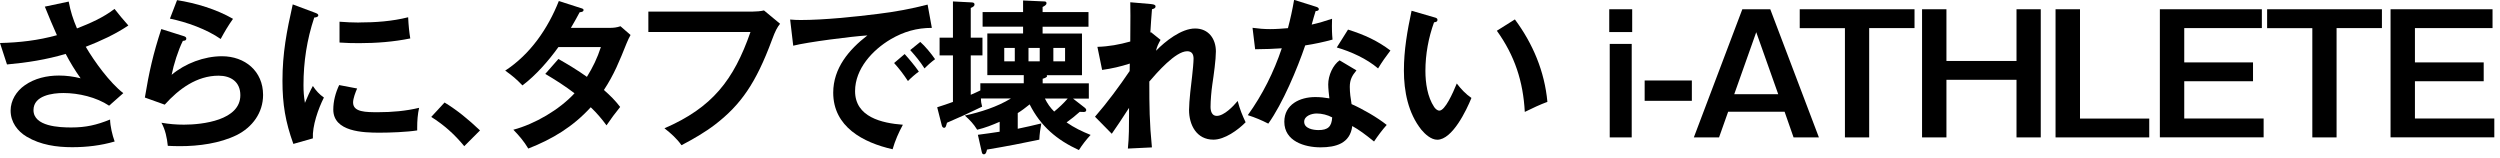 <svg width="365" height="23" viewBox="0 0 365 23" fill="none" xmlns="http://www.w3.org/2000/svg">
<path d="M6.54 0.97L10.03 0.23C10.29 1.65 10.67 2.82 11.24 4.15C13.14 3.41 15.09 2.56 16.72 1.3C17.36 2.13 18.05 2.94 18.74 3.72C16.84 5 14.66 6 12.52 6.83C13.8 9.01 16.01 12.05 18 13.601L15.93 15.431C14.08 14.191 11.47 13.581 9.26 13.581C7.67 13.581 4.89 13.941 4.89 16.07C4.89 18.471 8.69 18.61 10.4 18.61C12.54 18.61 14.1 18.25 16.07 17.451C16.09 18.421 16.4 19.73 16.74 20.66C14.72 21.25 12.63 21.491 10.54 21.491C8.26 21.491 5.93 21.16 3.92 19.971C2.54 19.16 1.55 17.811 1.55 16.151C1.55 14.65 2.4 13.3 3.62 12.45C5.07 11.431 6.85 11.03 8.61 11.03C9.7 11.03 10.72 11.171 11.77 11.431C10.96 10.29 10.25 9.13 9.59 7.87C6.79 8.7 3.94 9.15 1.02 9.41L0 6.28C2.87 6.21 5.56 5.9 8.31 5.14C7.72 3.83 7.15 2.46 6.55 0.98L6.54 0.97Z" fill="black"/>
<path d="M26.94 5.321C27.08 5.371 27.2 5.461 27.2 5.631C27.2 5.921 26.91 5.961 26.7 5.961C26.01 7.341 25.35 9.431 25.06 10.921C27.03 9.261 29.81 8.211 32.4 8.211C35.77 8.211 38.41 10.39 38.41 13.861C38.41 16.471 36.84 18.581 34.56 19.721C32.09 20.93 29.03 21.34 26.3 21.34C25.75 21.34 24.92 21.32 24.5 21.291C24.38 20.131 24.14 18.941 23.57 17.921C24.69 18.11 25.71 18.201 26.85 18.201C29.58 18.201 35.09 17.561 35.09 13.9C35.09 11.95 33.71 11.05 31.91 11.05C28.73 11.05 26.09 13.001 24.05 15.28L21.15 14.241C21.77 10.491 22.36 7.881 23.55 4.241L26.94 5.311V5.321ZM34.02 2.751C33.33 3.721 32.79 4.631 32.22 5.691C30.18 4.271 27.26 3.221 24.81 2.721L25.85 0.021C28.6 0.451 31.6 1.351 34.02 2.751Z" fill="black"/>
<path d="M45.92 1.831C46.32 1.971 46.47 2.071 46.47 2.231C46.47 2.441 46.23 2.541 45.88 2.561C44.81 5.771 44.31 9.021 44.31 12.411C44.31 13.381 44.36 14.051 44.52 15.021C44.78 14.351 45.35 13.121 45.68 12.551C46.13 13.241 46.63 13.781 47.29 14.241C46.46 15.881 45.58 18.401 45.68 20.201L42.83 21.011C41.67 17.781 41.24 15.241 41.24 11.801C41.24 7.741 41.86 4.561 42.74 0.641L45.92 1.831ZM52.14 12.921C51.9 13.471 51.55 14.371 51.55 14.961C51.55 16.381 53.4 16.381 55.23 16.381C57.22 16.381 59.24 16.211 61.19 15.741C60.98 16.671 60.91 17.641 60.91 18.611V19.041C59.39 19.281 56.94 19.371 55.4 19.371C53.05 19.371 48.66 19.251 48.66 16.001C48.66 14.771 48.99 13.531 49.52 12.421L52.15 12.921H52.14ZM52.4 3.281C54.82 3.281 57.24 3.111 59.59 2.521C59.64 3.681 59.76 4.801 59.9 5.611C57.45 6.111 54.94 6.301 52.44 6.301C51.47 6.301 50.52 6.281 49.57 6.211V3.171C50.52 3.241 51.45 3.291 52.4 3.291V3.281Z" fill="black"/>
<path d="M64.9 14.961C66.78 16.101 68.48 17.521 70.08 19.041L67.78 21.341C66.38 19.631 64.84 18.251 62.96 17.071L64.91 14.961H64.9Z" fill="black"/>
<path d="M90.54 15.62C89.9 16.4 89.12 17.45 88.55 18.3C87.84 17.33 87.13 16.5 86.25 15.66C83.64 18.51 80.69 20.29 77.13 21.69C76.49 20.62 75.82 19.84 74.95 18.94C78.08 18.11 81.67 16.02 83.88 13.62C82.53 12.58 81.1 11.67 79.61 10.79L81.53 8.61C82.95 9.42 84.36 10.27 85.69 11.22C86.57 9.8 87.21 8.47 87.73 6.87H81.53C80.08 8.89 78.25 10.98 76.28 12.47C75.38 11.54 74.83 11.07 73.76 10.31C77.44 7.91 80 4.16 81.59 0.15L84.77 1.17C85.08 1.26 85.2 1.31 85.2 1.46C85.2 1.67 85.03 1.75 84.63 1.79C84.23 2.55 83.8 3.31 83.35 4.07H89C89.57 4.07 90.04 4.02 90.59 3.83L92.06 5.11C91.8 5.59 91.73 5.73 91.47 6.35C90.45 8.89 89.67 10.86 88.17 13.14C89.1 13.95 89.81 14.66 90.54 15.61V15.62Z" fill="black"/>
<path d="M109.9 1.691C110.37 1.691 111.09 1.641 111.54 1.521L113.89 3.471C113.49 3.971 113.2 4.471 112.7 5.841C110.35 12.181 108.14 15.29 104.46 18.14C102.92 19.331 101.21 20.3 99.5 21.201C98.81 20.23 97.93 19.441 97.01 18.73C103.99 15.71 107.12 11.7 109.57 4.671H94.66V1.691H109.9Z" fill="black"/>
<path d="M116.91 2.921C120.28 2.921 124.84 2.451 128.24 2.021C130.66 1.731 133.08 1.281 135.43 0.671L136.05 4.071C133.84 4.071 131.94 4.621 130.04 5.731C127.38 7.301 124.84 10.051 124.84 13.301C124.84 17.101 128.76 17.981 131.82 18.211C131.18 19.401 130.7 20.491 130.32 21.791C126.02 20.821 121.65 18.511 121.65 13.531C121.65 9.951 123.95 7.241 126.64 5.171C124.38 5.311 117.88 6.141 115.81 6.671L115.36 2.851C115.88 2.901 116.38 2.921 116.9 2.921H116.91ZM134.15 10.451C133.65 10.811 132.99 11.381 132.56 11.831C131.85 10.761 131.32 10.071 130.54 9.201L132.08 7.891C132.67 8.531 133.67 9.741 134.15 10.451ZM136.52 8.641C136 9.021 135.43 9.521 134.98 9.991C134.29 8.921 133.74 8.261 132.89 7.311L134.36 6.121C135.03 6.691 136.02 7.901 136.52 8.641Z" fill="black"/>
<path d="M148.59 16.5V18.8C149.75 18.56 150.89 18.3 152.03 18.02C151.89 18.8 151.77 19.59 151.74 20.39C149.27 20.91 147.18 21.32 144.1 21.84C144.05 22.08 143.96 22.53 143.65 22.53C143.46 22.53 143.39 22.41 143.34 22.2L142.77 19.68C143.89 19.54 144.88 19.39 145.95 19.23V17.78C144.88 18.25 143.84 18.66 142.67 18.94C142.12 18.06 141.63 17.56 140.87 16.87C143.17 16.37 145.57 15.61 147.59 14.38H143.22C143.22 14.85 143.27 15.12 143.39 15.57C141.7 16.4 140 17.18 138.26 17.92C138.09 18.54 138.05 18.66 137.83 18.66C137.66 18.66 137.54 18.49 137.5 18.3L136.83 15.66C137.66 15.4 138.42 15.14 139.13 14.88V8.09H137.18V5.5H139.13V0.21L141.88 0.35C142.12 0.37 142.28 0.42 142.28 0.66C142.28 0.87 142.09 1.02 141.73 1.16V5.5H143.44V8.09H141.73V13.84C141.97 13.75 143.01 13.27 143.13 13.2V12.16H149.47V10.97H144.15V4.89H149.37V3.89H143.46V1.76H149.37V0.07L152.46 0.21C152.65 0.21 152.79 0.26 152.79 0.47C152.79 0.68 152.6 0.83 152.22 1.02V1.76H158.92V3.9H152.22V4.9H157.97V10.98H152.82C152.82 10.98 152.87 11.07 152.87 11.1C152.87 11.27 152.61 11.38 152.23 11.5V12.17H158.97V14.4H156.67L158.38 15.73C158.5 15.83 158.59 15.92 158.59 16.09C158.59 16.3 158.38 16.35 158.21 16.35C158.02 16.35 157.97 16.35 157.64 16.33C157.02 16.88 156.38 17.4 155.72 17.87C156.84 18.65 157.95 19.18 159.23 19.7C158.59 20.39 158.02 21.12 157.52 21.91C154.31 20.44 151.94 18.44 150.33 15.24C149.64 15.79 149.19 16.14 148.57 16.52L148.59 16.5ZM148.16 7H146.62V8.95H148.16V7ZM150.16 8.95H151.8V7H150.16V8.95ZM153.91 16.29C154.6 15.72 155.29 15.08 155.88 14.39H152.56C152.92 15.13 153.34 15.72 153.91 16.29ZM153.79 8.95H155.5V7H153.79V8.95Z" fill="black"/>
<path d="M168.02 4.68L169.44 5.82C169.16 6.32 168.89 6.84 168.78 7.41C170.11 6.03 172.48 4.16 174.48 4.16C176.48 4.16 177.52 5.7 177.52 7.51C177.52 8.7 177.21 10.93 177 12.33C176.86 13.28 176.74 14.68 176.74 15.61C176.74 16.18 176.91 16.92 177.64 16.92C178.71 16.92 180.06 15.52 180.7 14.74C181.03 16 181.39 16.85 181.86 17.85C180.74 18.99 178.8 20.39 177.16 20.39C174.69 20.39 173.6 18.23 173.6 16.05C173.6 14.79 173.93 12.06 174.05 11.11C174.14 10.35 174.26 9.07 174.26 8.57C174.26 7.93 174.02 7.48 173.33 7.48C171.62 7.48 168.89 10.64 167.8 11.9C167.8 15.51 167.82 17.88 168.18 21.52L164.67 21.69C164.84 20.05 164.84 18.34 164.84 16.68V15.75C163.75 17.44 163.04 18.5 162.32 19.53L159.87 17.04C161.65 15 163.41 12.62 164.93 10.37L164.95 9.28C163.64 9.71 162.29 10.02 160.91 10.21L160.22 6.84C161.88 6.79 163.43 6.51 165.02 6.06C165.04 4.52 165.04 3.02 165.04 2.28C165.04 1.78 165.04 1.16 165.02 0.33L168.04 0.59C168.59 0.64 168.71 0.78 168.71 0.92C168.71 1.16 168.57 1.25 168.19 1.35C168.1 2.54 168.02 3.46 167.95 4.77L168.02 4.72V4.68Z" fill="black"/>
<path d="M194.48 2.75C194.46 3.2 194.46 3.49 194.46 3.79C194.46 4.15 194.46 4.88 194.55 5.78C193.24 6.14 191.92 6.42 190.56 6.63C189.4 10.05 187.26 15.13 185.17 18.05C184.2 17.55 183.25 17.151 182.18 16.811C184.32 13.841 185.98 10.521 187.14 7.05C185.88 7.14 184.93 7.17 183.25 7.19L182.87 4.06C183.77 4.18 184.53 4.25 185.43 4.25C186.33 4.25 187.21 4.18 188.04 4.11C188.4 2.76 188.7 1.38 188.94 -0.02L192.12 0.98C192.36 1.05 192.55 1.15 192.55 1.34C192.55 1.53 192.36 1.6 192.08 1.62C191.91 2.14 191.7 2.9 191.51 3.59C192.58 3.35 193.43 3.09 194.48 2.74V2.75ZM198.04 10.28C197.4 11.04 197.07 11.661 197.07 12.681C197.07 13.54 197.19 14.37 197.33 15.2C198.94 15.911 201.1 17.151 202.46 18.241C201.82 18.951 201.15 19.851 200.61 20.66C199.35 19.64 198.43 18.951 197.43 18.401C197.12 20.96 195.01 21.511 192.8 21.511C190.45 21.511 187.51 20.61 187.51 17.78C187.51 15.241 189.79 14.171 192.02 14.171C192.73 14.171 193.4 14.241 194.09 14.361C194.02 13.79 193.92 12.911 193.92 12.32C193.92 11.011 194.61 9.49 195.58 8.81L198.05 10.28H198.04ZM192.24 16.57C191.53 16.57 190.41 16.901 190.41 17.78C190.41 18.78 191.74 18.991 192.5 18.991C193.88 18.991 194.42 18.491 194.5 17.14C193.83 16.78 193 16.57 192.24 16.57ZM203 7.38C202.36 8.21 201.74 9.09 201.2 9.99C199.54 8.57 197.26 7.54 195.17 6.93L196.81 4.32C199.23 5.08 201.13 5.96 203.01 7.38H203Z" fill="black"/>
<path d="M209.37 2.52C209.73 2.61 209.87 2.69 209.87 2.9C209.87 3.19 209.59 3.23 209.37 3.26C208.56 5.49 208.11 7.94 208.11 10.34C208.11 12.1 208.4 14.14 209.39 15.63C209.56 15.87 209.84 16.15 210.15 16.15C210.98 16.15 212.12 13.59 212.69 12.19C213.33 13.02 213.97 13.71 214.83 14.3C214.12 16.06 212.05 20.4 209.84 20.4C208.94 20.4 208.06 19.59 207.51 18.93C205.59 16.51 204.97 13.33 204.97 10.31C204.97 7.29 205.47 4.49 206.09 1.57L209.37 2.52ZM221.17 2.83C223.81 6.39 225.51 10.43 225.92 14.87C224.85 15.27 223.71 15.8 222.62 16.34C222.38 11.88 221.15 8.12 218.54 4.49L221.18 2.83H221.17Z" fill="black"/>
<path d="M238.3 4.681H234.95V1.351H238.3V4.671V4.681ZM238.23 20.061H235.02V6.411H238.23V20.061Z" fill="black"/>
<path d="M247.01 11.75V14.72H240.12V11.75H247.01Z" fill="black"/>
<path d="M258.46 1.351L265.56 20.061H261.86L260.55 16.311H252.31L250.98 20.061H247.3L254.38 1.351H258.46ZM253.21 13.751H259.62L256.41 4.701L253.2 13.751H253.21Z" fill="black"/>
<path d="M279.52 1.351V4.101H272.9V20.061H269.36V4.111H262.76V1.351H279.52Z" fill="black"/>
<path d="M284.18 1.351V8.901H294.41V1.351H297.95V20.061H294.41V11.651H284.18V20.061H280.62V1.351H284.18Z" fill="black"/>
<path d="M303.68 1.351V17.311H313.79V20.061H300.11V1.351H303.67H303.68Z" fill="black"/>
<path d="M330.23 1.351V4.101H318.9V9.111H328.94V11.861H318.9V17.301H330.49V20.051H315.34V1.351H330.23Z" fill="black"/>
<path d="M347.76 1.351V4.101H341.14V20.061H337.6V4.111H331V1.351H347.76Z" fill="black"/>
<path d="M363.91 1.351V4.101H352.58V9.111H362.62V11.861H352.58V17.301H364.17V20.051H349.02V1.351H363.91Z" fill="black"/>
</svg>

